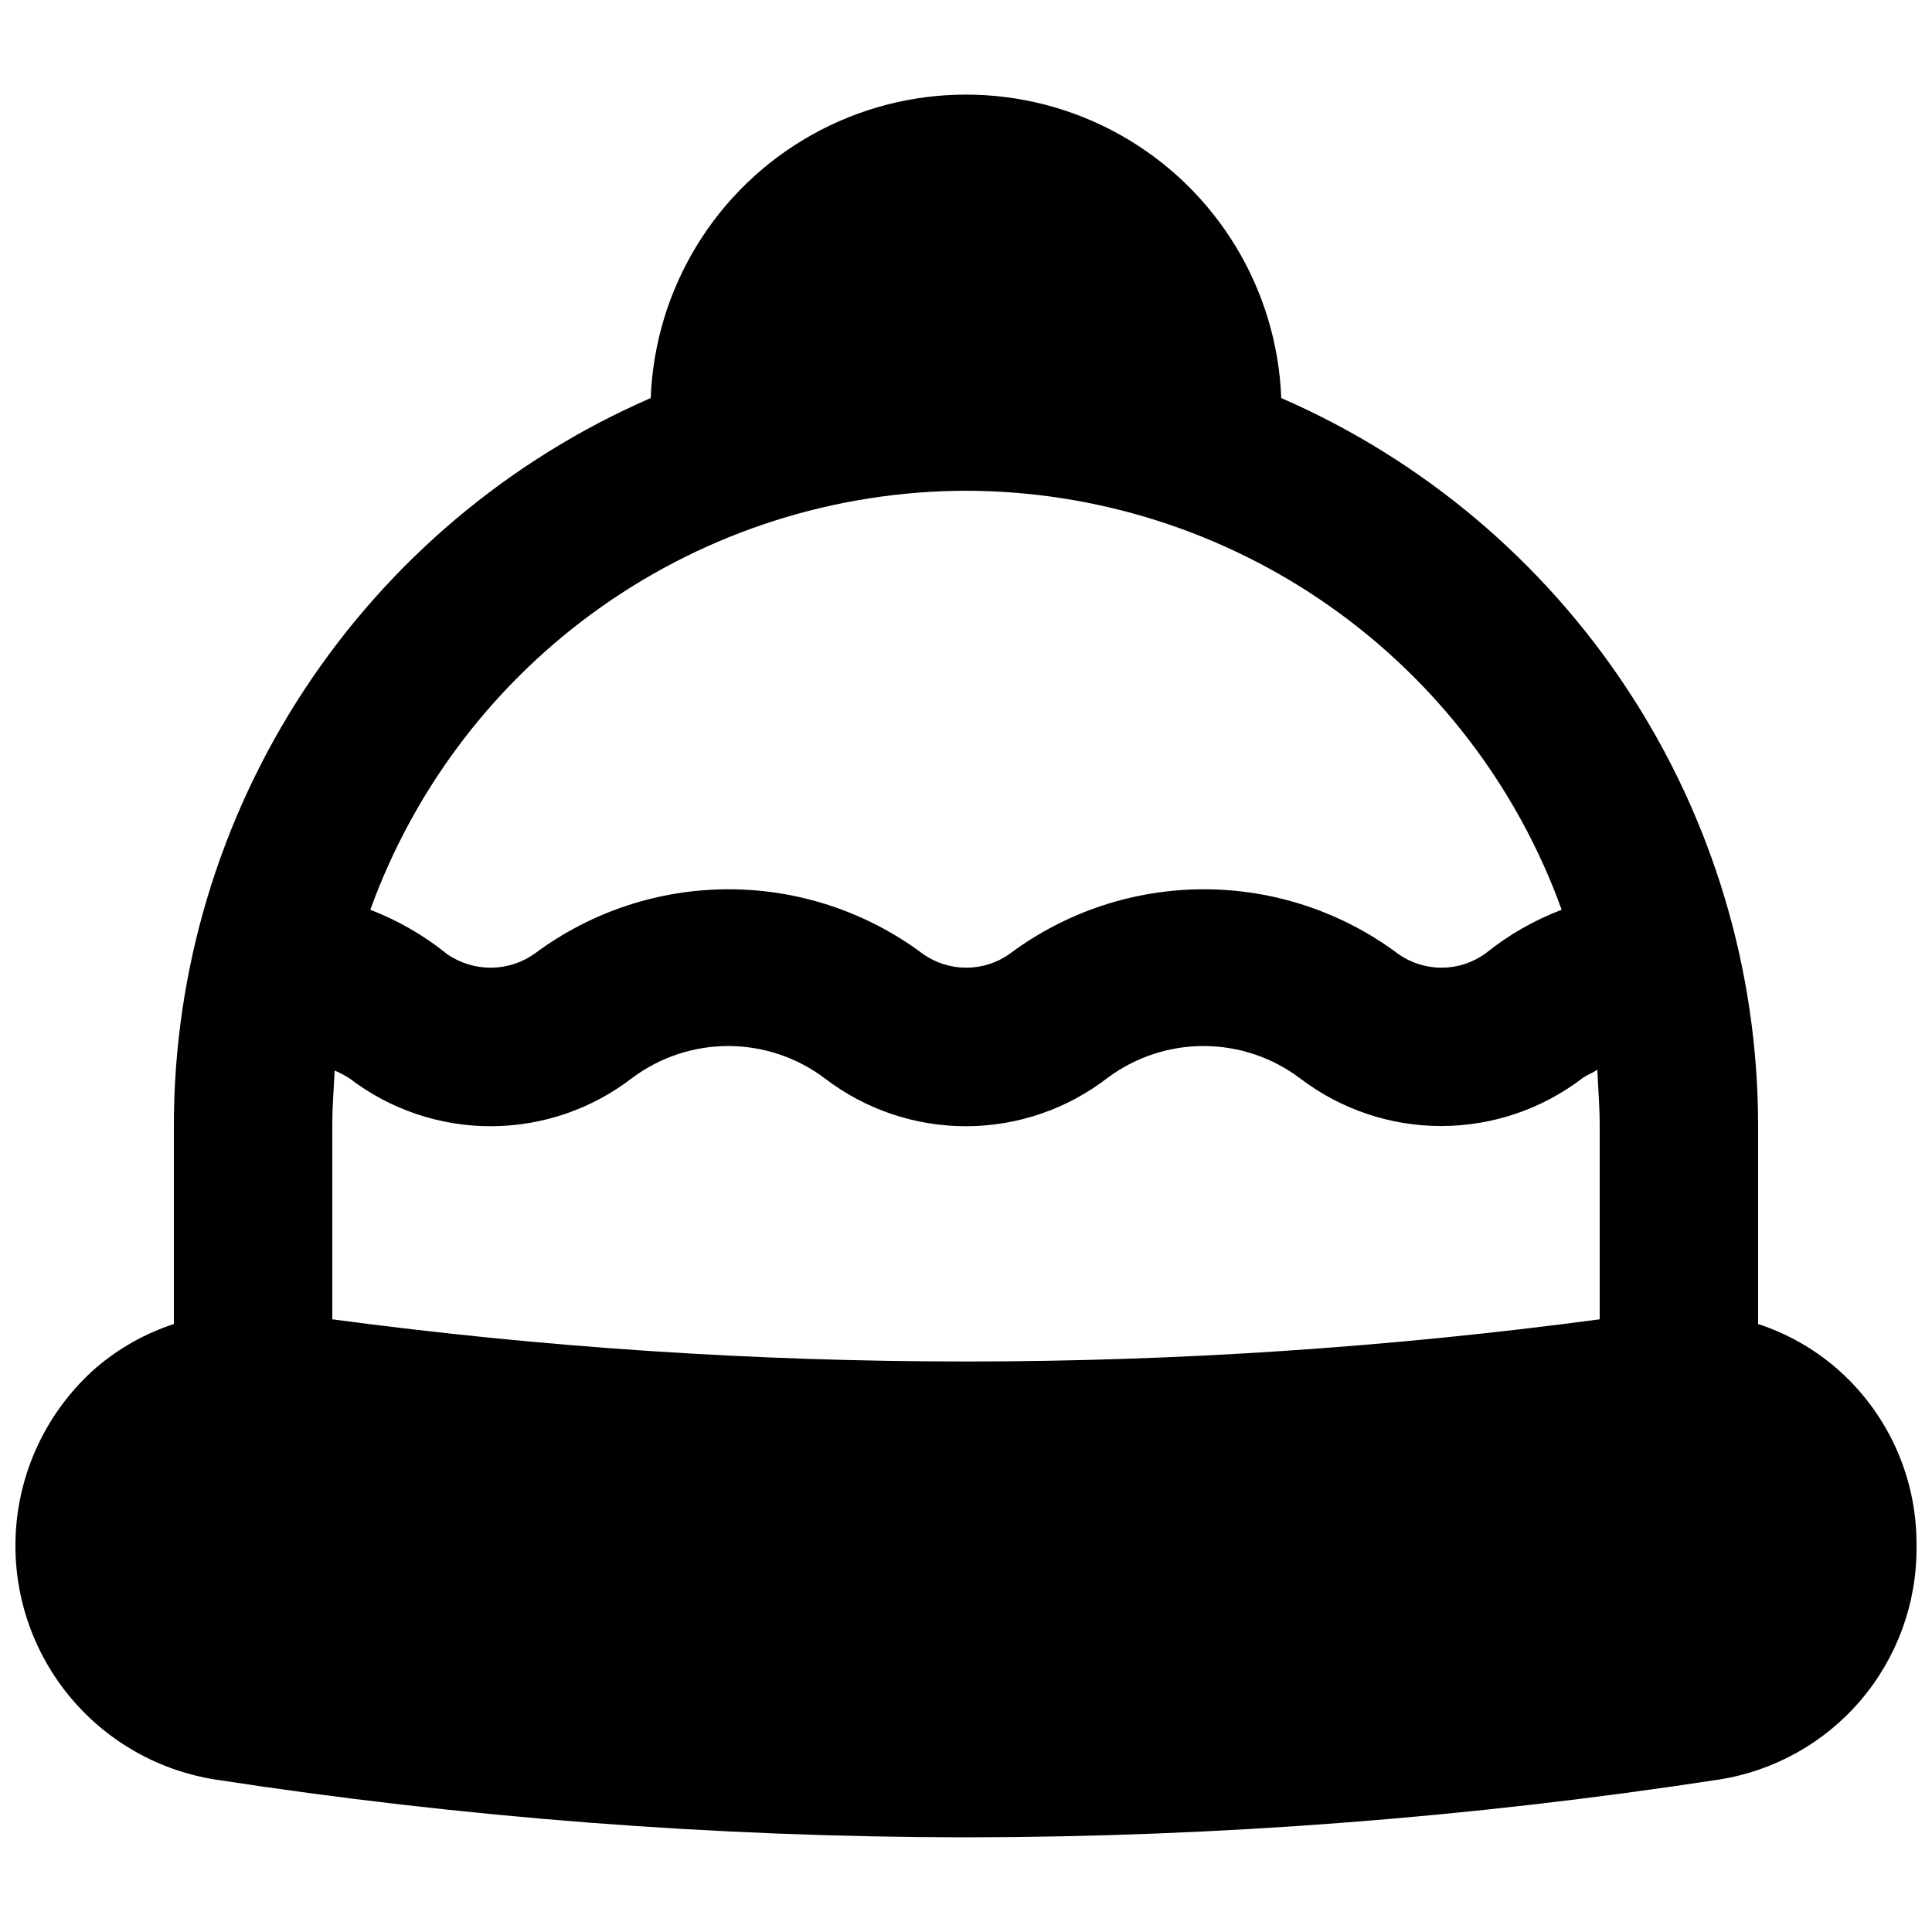 <?xml version="1.0" encoding="UTF-8"?>
<!-- Uploaded to: SVG Repo, www.svgrepo.com, Generator: SVG Repo Mixer Tools -->
<svg width="800px" height="800px" version="1.1" viewBox="144 144 512 512" xmlns="http://www.w3.org/2000/svg">
 <defs>
  <clipPath id="a">
   <path d="m148.09 169h503.81v462h-503.81z"/>
  </clipPath>
 </defs>
 <g clip-path="url(#a)">
  <path d="m630.49 506.43c-6.035-5.164-13.023-9.086-20.574-11.547v-52.898c-0.062-40.902-12.051-80.895-34.496-115.08-22.445-34.191-54.375-61.094-91.875-77.418-1.109-29.09-17.273-55.508-42.668-69.742-25.395-14.234-56.367-14.234-81.762 0-25.395 14.234-41.555 40.652-42.668 69.742-37.5 16.324-69.426 43.227-91.871 77.418-22.445 34.188-34.438 74.18-34.5 115.08v52.898c-7.551 2.461-14.539 6.383-20.574 11.547-12.023 10.523-19.578 25.238-21.121 41.145-1.543 15.906 3.043 31.797 12.82 44.438s24.008 21.07 39.789 23.574c65.852 10.133 132.38 15.258 199.01 15.324 66.836-0.066 133.57-5.191 199.63-15.324 14.629-2.309 27.945-9.781 37.531-21.066 9.59-11.285 14.82-25.633 14.738-40.438v-1.051c-0.008-17.91-7.828-34.93-21.41-46.602zm-230.49-232.38c34.527 0.07 68.199 10.766 96.438 30.633 28.242 19.867 49.688 47.941 61.422 80.414-7.285 2.762-14.086 6.66-20.152 11.547-3.348 2.438-7.371 3.766-11.512 3.805-4.141 0.035-8.188-1.219-11.582-3.594-14.828-11.121-32.855-17.152-51.395-17.188-18.535-0.039-36.59 5.914-51.465 16.977-3.348 2.438-7.371 3.766-11.512 3.805-4.141 0.035-8.188-1.219-11.578-3.594-14.832-11.121-32.859-17.152-51.398-17.188-18.535-0.039-36.59 5.914-51.465 16.977-3.387 2.438-7.445 3.766-11.617 3.805-4.172 0.035-8.254-1.219-11.684-3.594-6.133-4.957-13.004-8.922-20.363-11.758 11.738-32.473 33.18-60.547 61.422-80.414 28.242-19.867 61.91-30.562 96.441-30.633zm-167.94 167.94c0-4.828 0.418-9.656 0.629-14.273v-0.004c1.395 0.574 2.727 1.277 3.988 2.102 10.766 8.238 23.953 12.684 37.508 12.645 13.555-0.035 26.715-4.559 37.434-12.855 7.383-5.488 16.344-8.434 25.543-8.398 9.195 0.039 18.133 3.059 25.469 8.609 10.766 8.238 23.949 12.684 37.508 12.645 13.555-0.035 26.715-4.559 37.434-12.855 7.383-5.488 16.344-8.434 25.539-8.398 9.199 0.039 18.137 3.059 25.473 8.609 10.777 8.203 23.957 12.633 37.504 12.594 13.547-0.039 26.703-4.539 37.438-12.805 1.258-0.84 2.519-1.258 3.777-2.098 0.211 4.828 0.629 9.656 0.629 14.484v51.641c-111.46 14.902-224.41 14.902-335.87 0z"/>
 </g>
</svg>